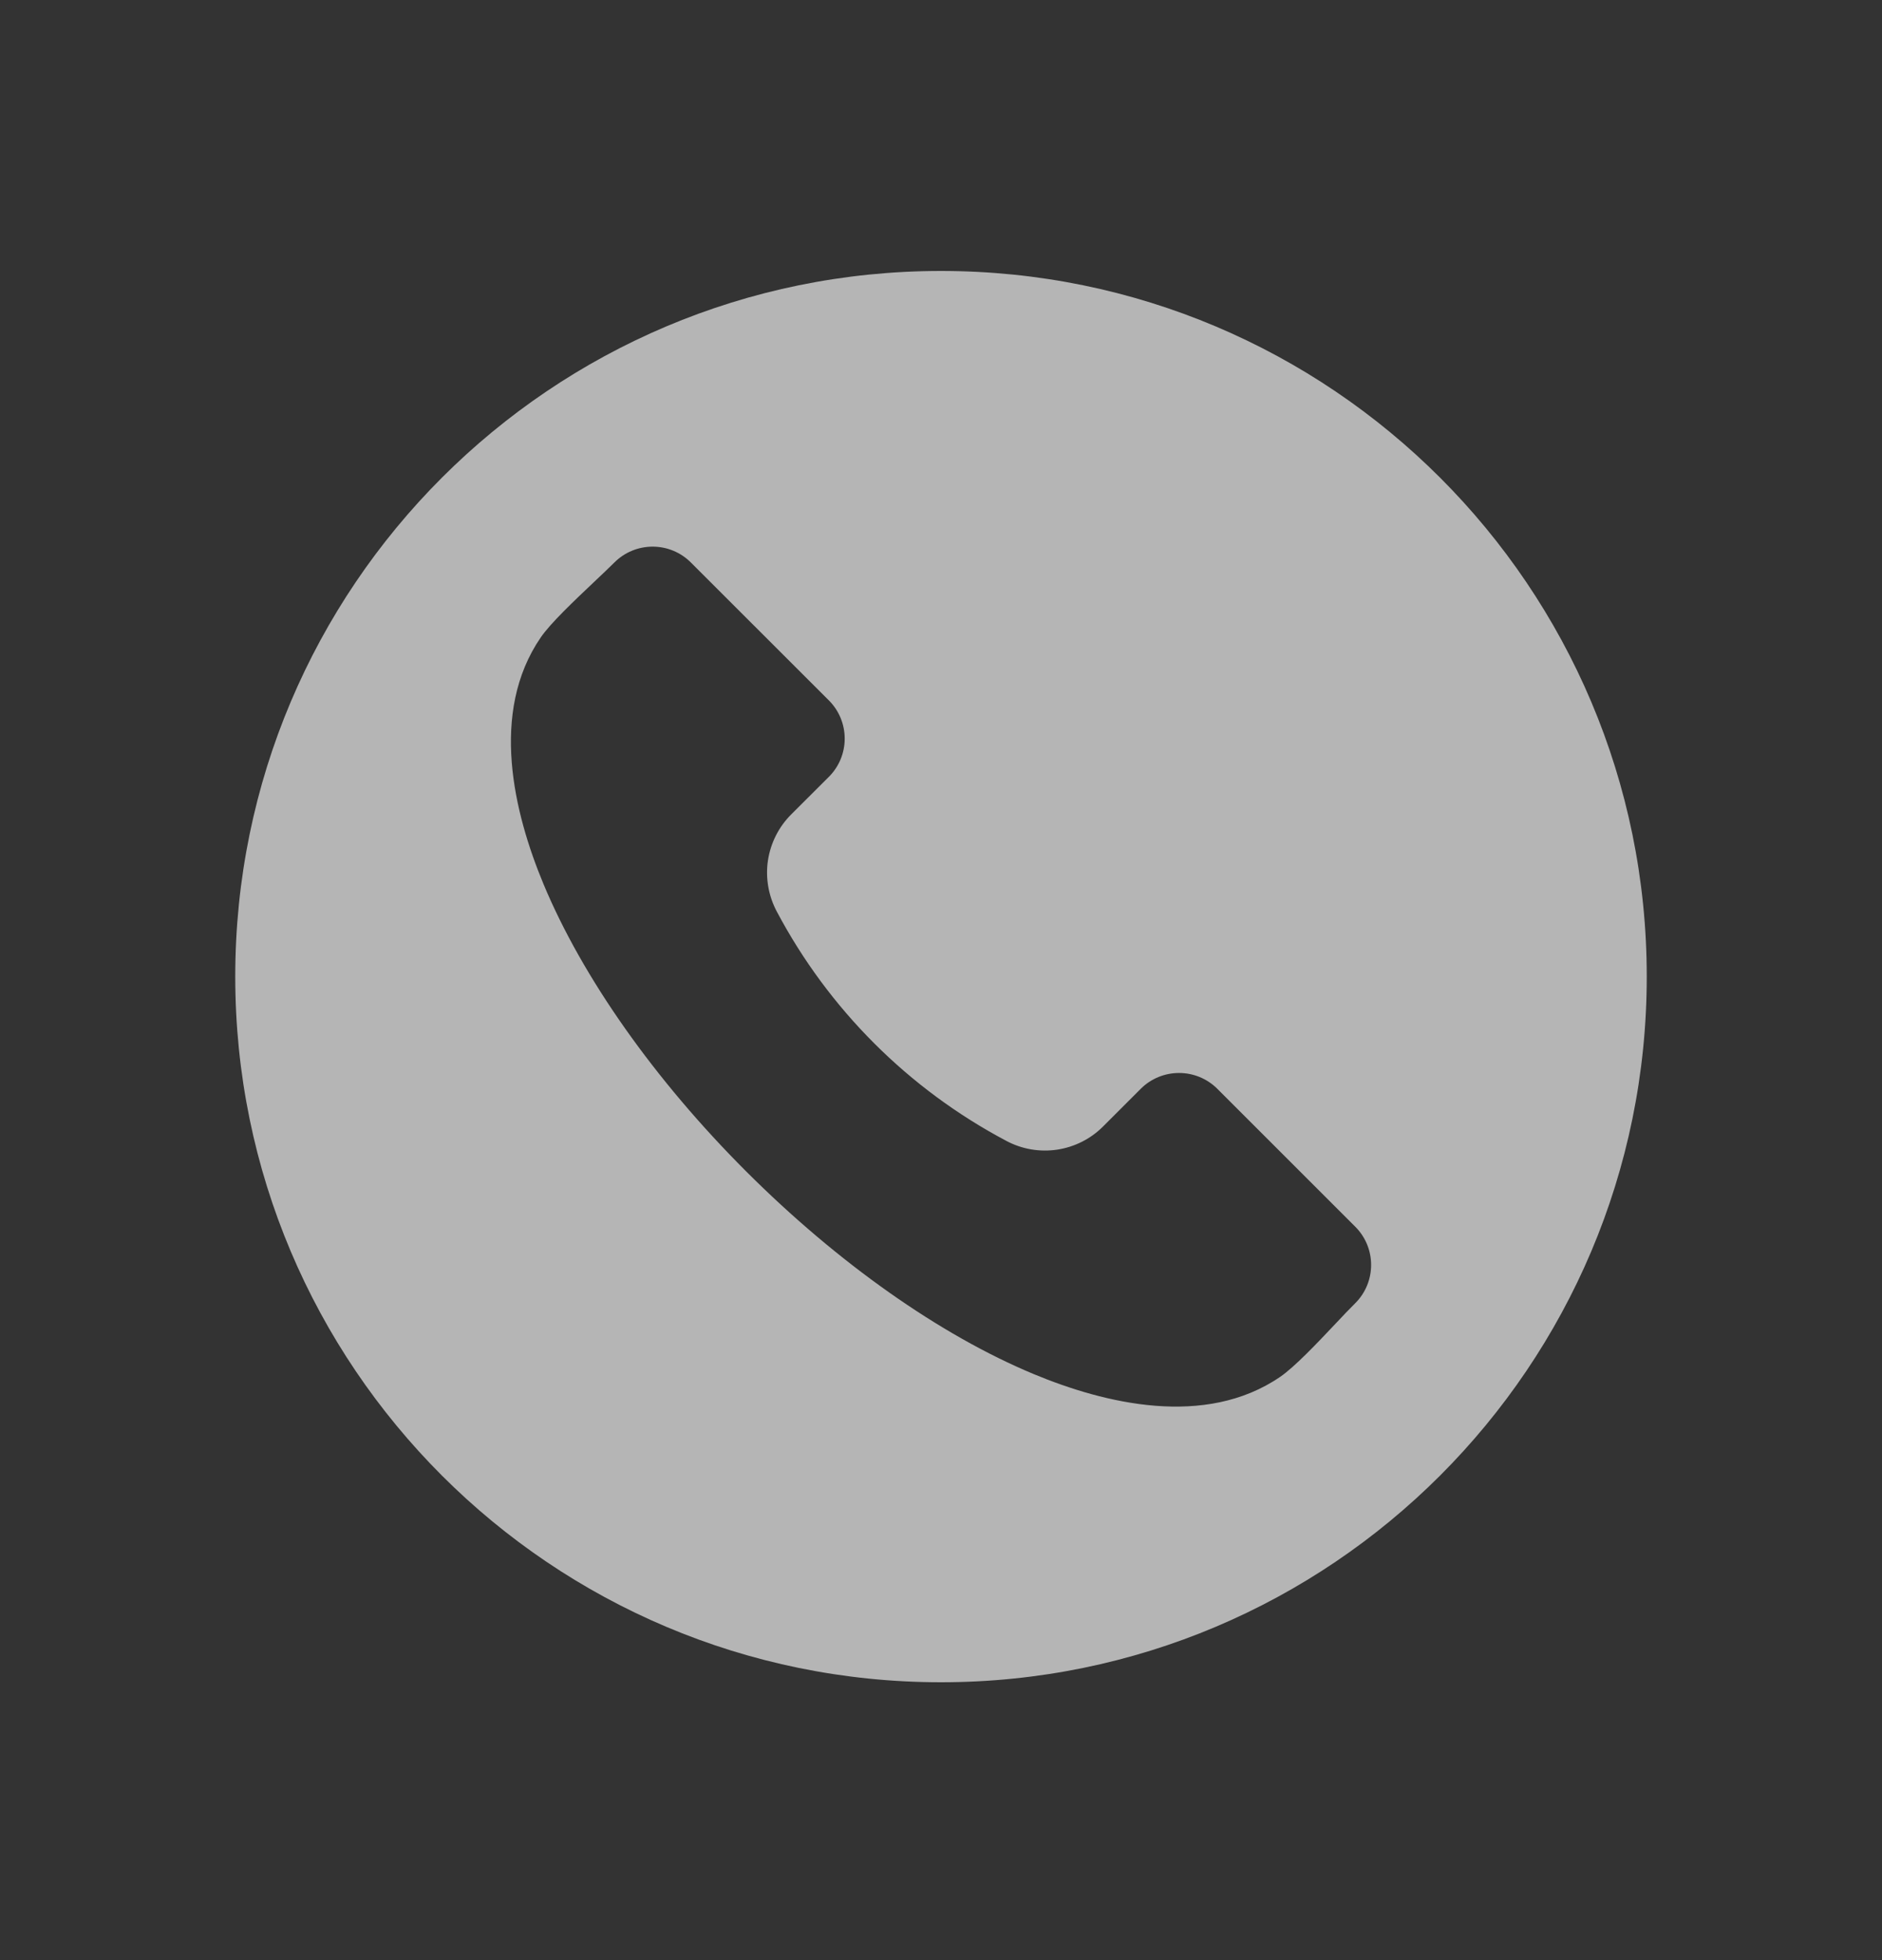 <svg width="24" height="25" viewBox="0 0 24 25" fill="none" xmlns="http://www.w3.org/2000/svg">
<rect x="0" y="0" width="24" height="25" fill="#333333" stroke="none"/>
<g opacity="0.8">
<path fill-rule="evenodd" clip-rule="evenodd" d="M12 3.456C16.971 3.456 21 7.485 21 12.456C21 17.427 16.971 21.456 12 21.456C7.029 21.456 3 17.427 3 12.456C3 7.485 7.029 3.456 12 3.456ZM17.284 16.62C17.413 16.491 17.485 16.316 17.485 16.133C17.485 15.951 17.413 15.776 17.284 15.647L15.522 13.885C15.393 13.757 15.218 13.685 15.036 13.685C14.853 13.685 14.678 13.757 14.549 13.885L14.07 14.364C13.911 14.525 13.705 14.629 13.481 14.663C13.258 14.696 13.03 14.657 12.831 14.55C11.585 13.89 10.566 12.871 9.906 11.626C9.8 11.427 9.76 11.198 9.793 10.975C9.827 10.752 9.931 10.545 10.091 10.386L10.571 9.907C10.7 9.778 10.772 9.603 10.772 9.421C10.772 9.238 10.7 9.063 10.571 8.934L8.809 7.173C8.68 7.044 8.505 6.972 8.323 6.972C8.14 6.972 7.965 7.044 7.836 7.173C7.763 7.245 7.671 7.333 7.572 7.426C7.326 7.659 7.019 7.949 6.895 8.131C6.24 9.088 6.554 10.37 6.931 11.276C7.429 12.47 8.347 13.772 9.516 14.941C10.685 16.109 11.986 17.027 13.181 17.525C14.087 17.902 15.368 18.215 16.325 17.561C16.507 17.437 16.798 17.13 17.03 16.884C17.123 16.785 17.211 16.692 17.284 16.62Z" fill="white" fill-opacity="0.8"/>
</g>
</svg>
